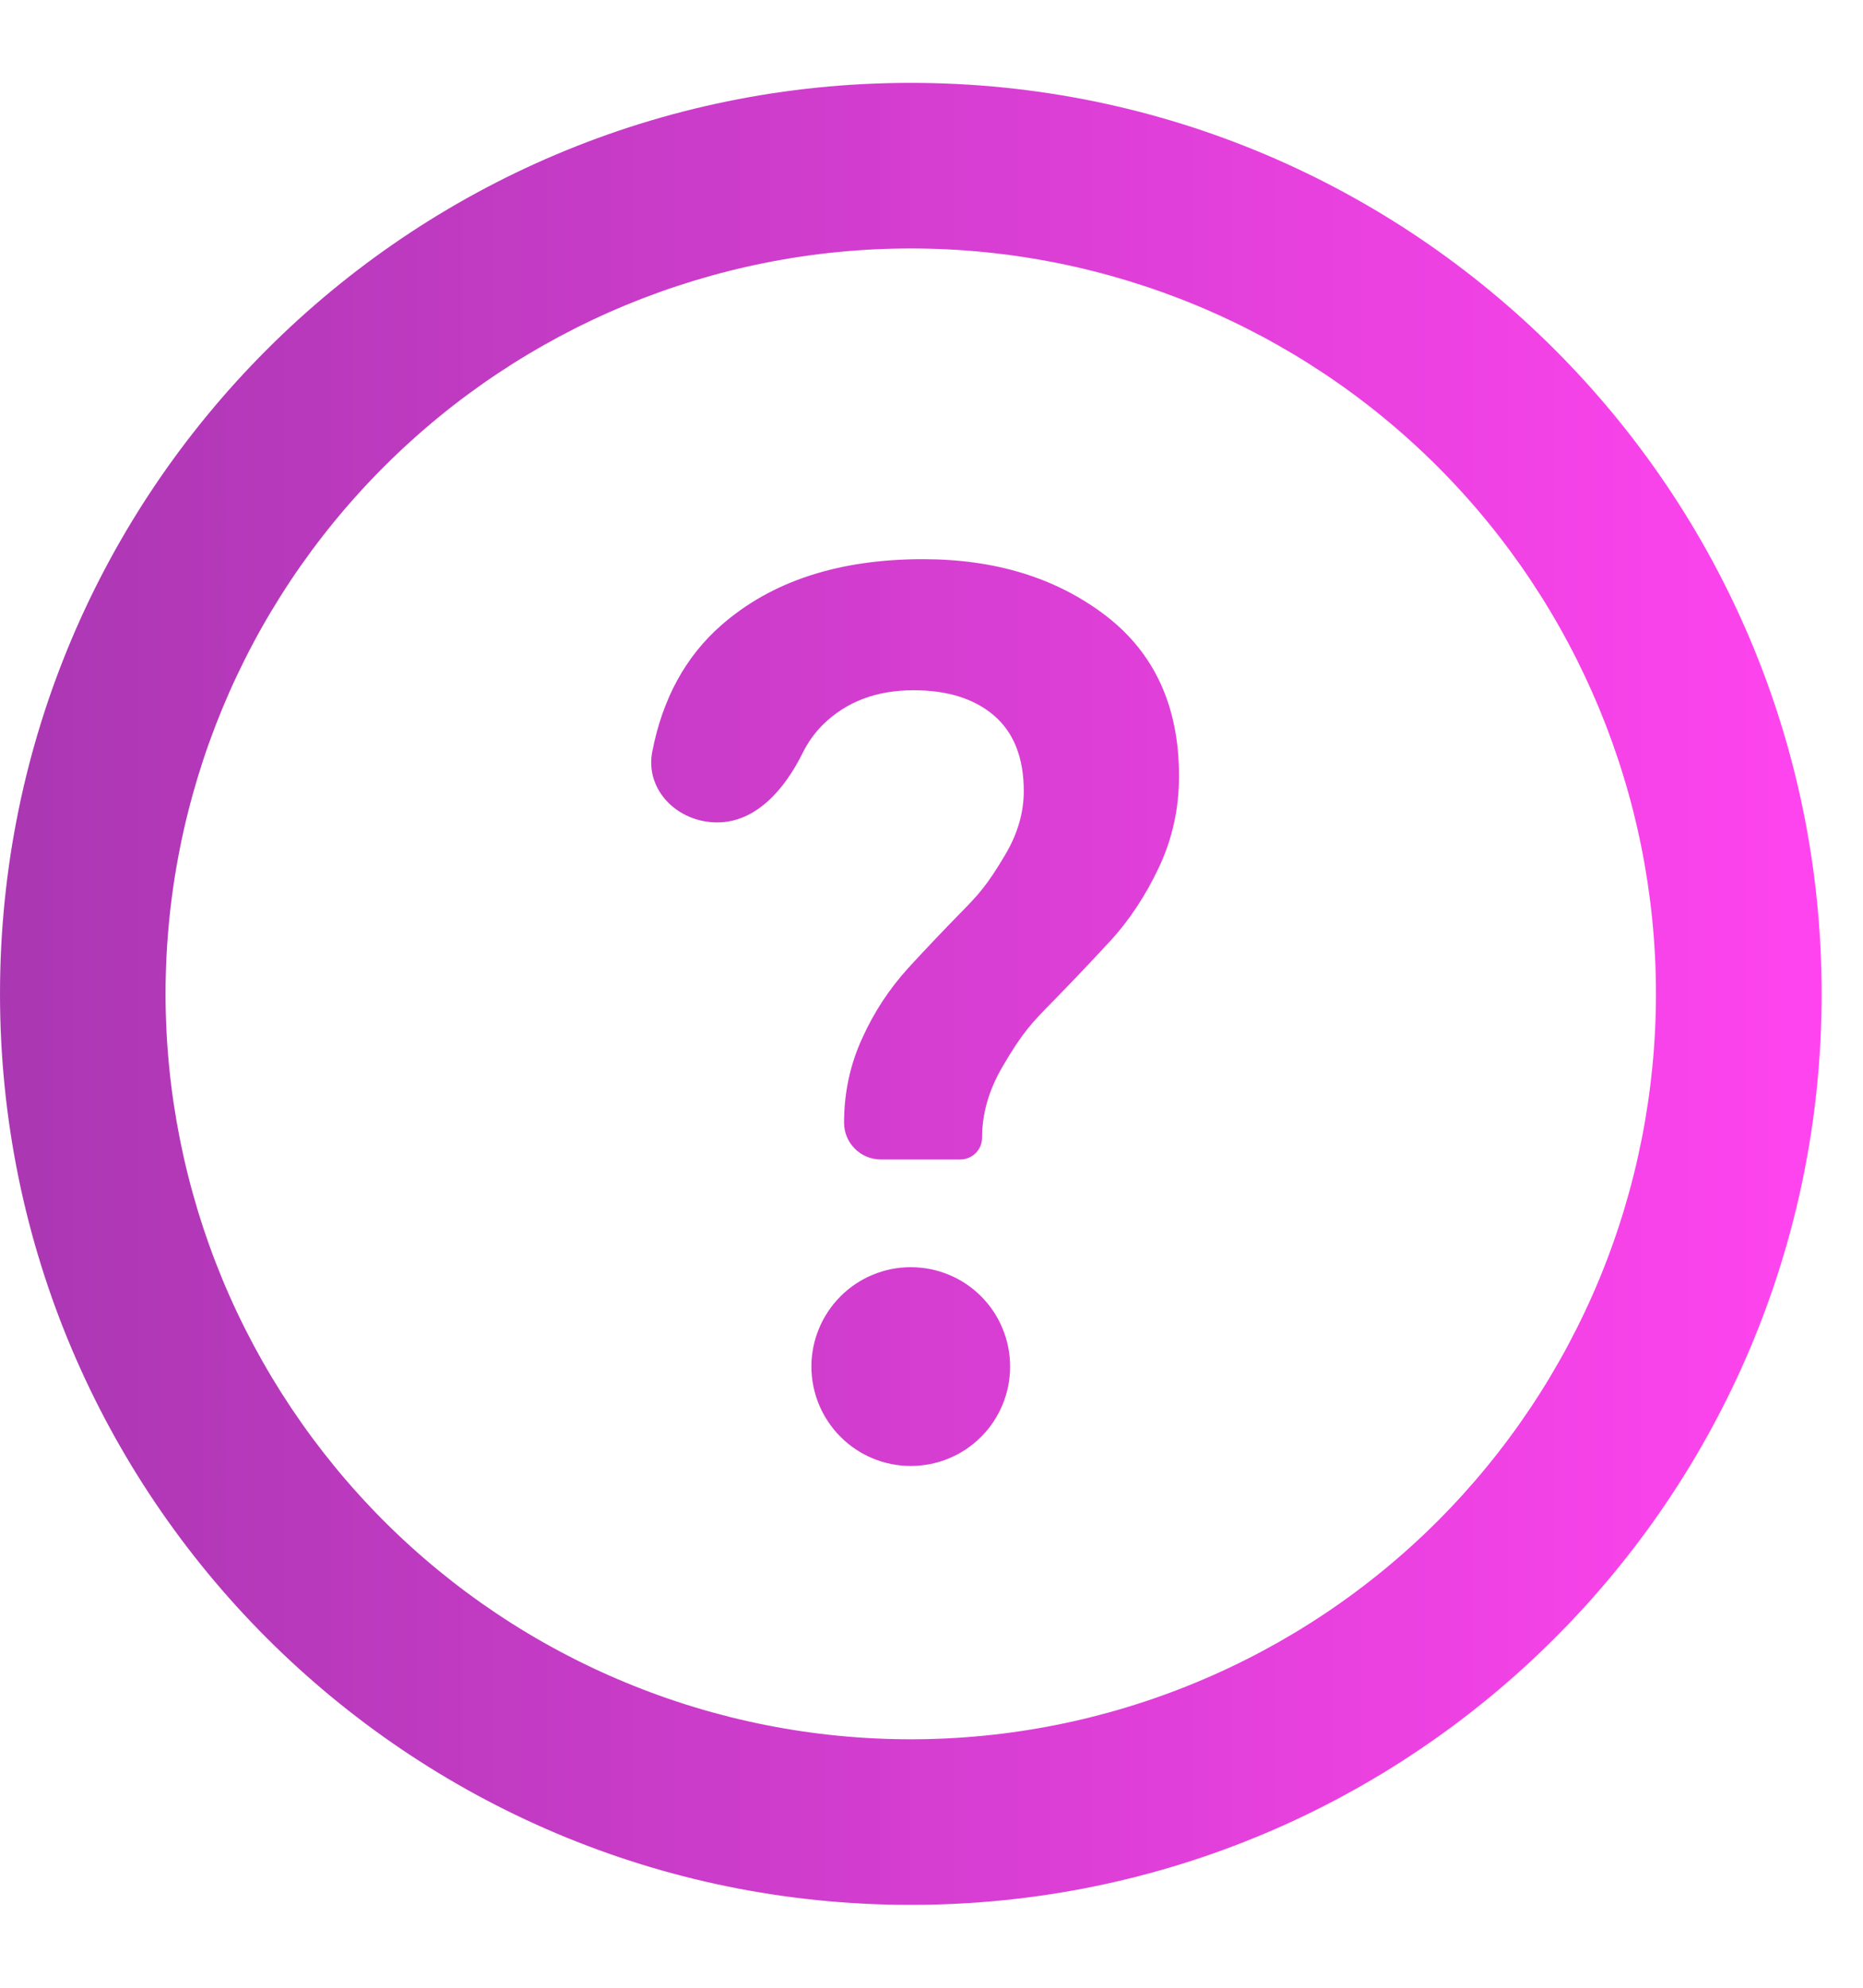 <svg width="15" height="16" viewBox="0 0 15 16" fill="none" xmlns="http://www.w3.org/2000/svg">
<path fill-rule="evenodd" clip-rule="evenodd" d="M13.333 8C13.333 8.788 13.178 9.568 12.877 10.296C12.575 11.024 12.133 11.685 11.576 12.243C11.019 12.8 10.357 13.242 9.629 13.543C8.901 13.845 8.121 14 7.333 14C6.545 14 5.765 13.845 5.037 13.543C4.309 13.242 3.648 12.8 3.091 12.243C2.534 11.685 2.092 11.024 1.79 10.296C1.489 9.568 1.333 8.788 1.333 8C1.333 6.409 1.965 4.883 3.091 3.757C4.216 2.632 5.742 2 7.333 2C8.925 2 10.451 2.632 11.576 3.757C12.701 4.883 13.333 6.409 13.333 8ZM7.333 15.333C11.383 15.333 14.667 12.05 14.667 8C14.667 3.95 11.383 0.667 7.333 0.667C3.283 0.667 0 3.95 0 8C0 12.05 3.283 15.333 7.333 15.333ZM6.796 9.037C6.796 9.201 6.929 9.333 7.092 9.333H7.732C7.828 9.333 7.907 9.255 7.907 9.159C7.907 8.966 7.961 8.776 8.07 8.589C8.233 8.309 8.311 8.23 8.467 8.071C8.622 7.913 8.778 7.749 8.933 7.581C9.089 7.413 9.221 7.214 9.33 6.984C9.439 6.754 9.493 6.508 9.493 6.247C9.493 5.687 9.296 5.256 8.901 4.954C8.505 4.652 8.015 4.501 7.431 4.501C6.752 4.501 6.211 4.679 5.807 5.033C5.52 5.285 5.335 5.623 5.252 6.049C5.191 6.36 5.457 6.62 5.774 6.62C6.091 6.62 6.321 6.347 6.462 6.062C6.505 5.975 6.56 5.898 6.628 5.831C6.815 5.648 7.057 5.556 7.356 5.556C7.629 5.556 7.846 5.624 8.005 5.761C8.163 5.898 8.243 6.1 8.243 6.368C8.243 6.542 8.193 6.713 8.093 6.881C7.944 7.133 7.874 7.205 7.734 7.348C7.594 7.491 7.452 7.64 7.309 7.796C7.16 7.961 7.037 8.148 6.945 8.351C6.845 8.566 6.796 8.795 6.796 9.037ZM7.333 11.8C7.546 11.8 7.749 11.716 7.899 11.566C8.049 11.416 8.133 11.212 8.133 11C8.133 10.788 8.049 10.584 7.899 10.434C7.749 10.284 7.546 10.2 7.333 10.2C7.121 10.2 6.918 10.284 6.768 10.434C6.618 10.584 6.533 10.788 6.533 11C6.533 11.212 6.618 11.416 6.768 11.566C6.918 11.716 7.121 11.8 7.333 11.8Z" fill="url(#paint0_linear_343_347)"/>
<defs>
<linearGradient id="paint0_linear_343_347" x1="0" y1="8" x2="14.667" y2="8" gradientUnits="userSpaceOnUse">
<stop stop-color="#AA37B2"/>
<stop offset="1" stop-color="#FF44EF"/>
</linearGradient>
</defs>
</svg>

